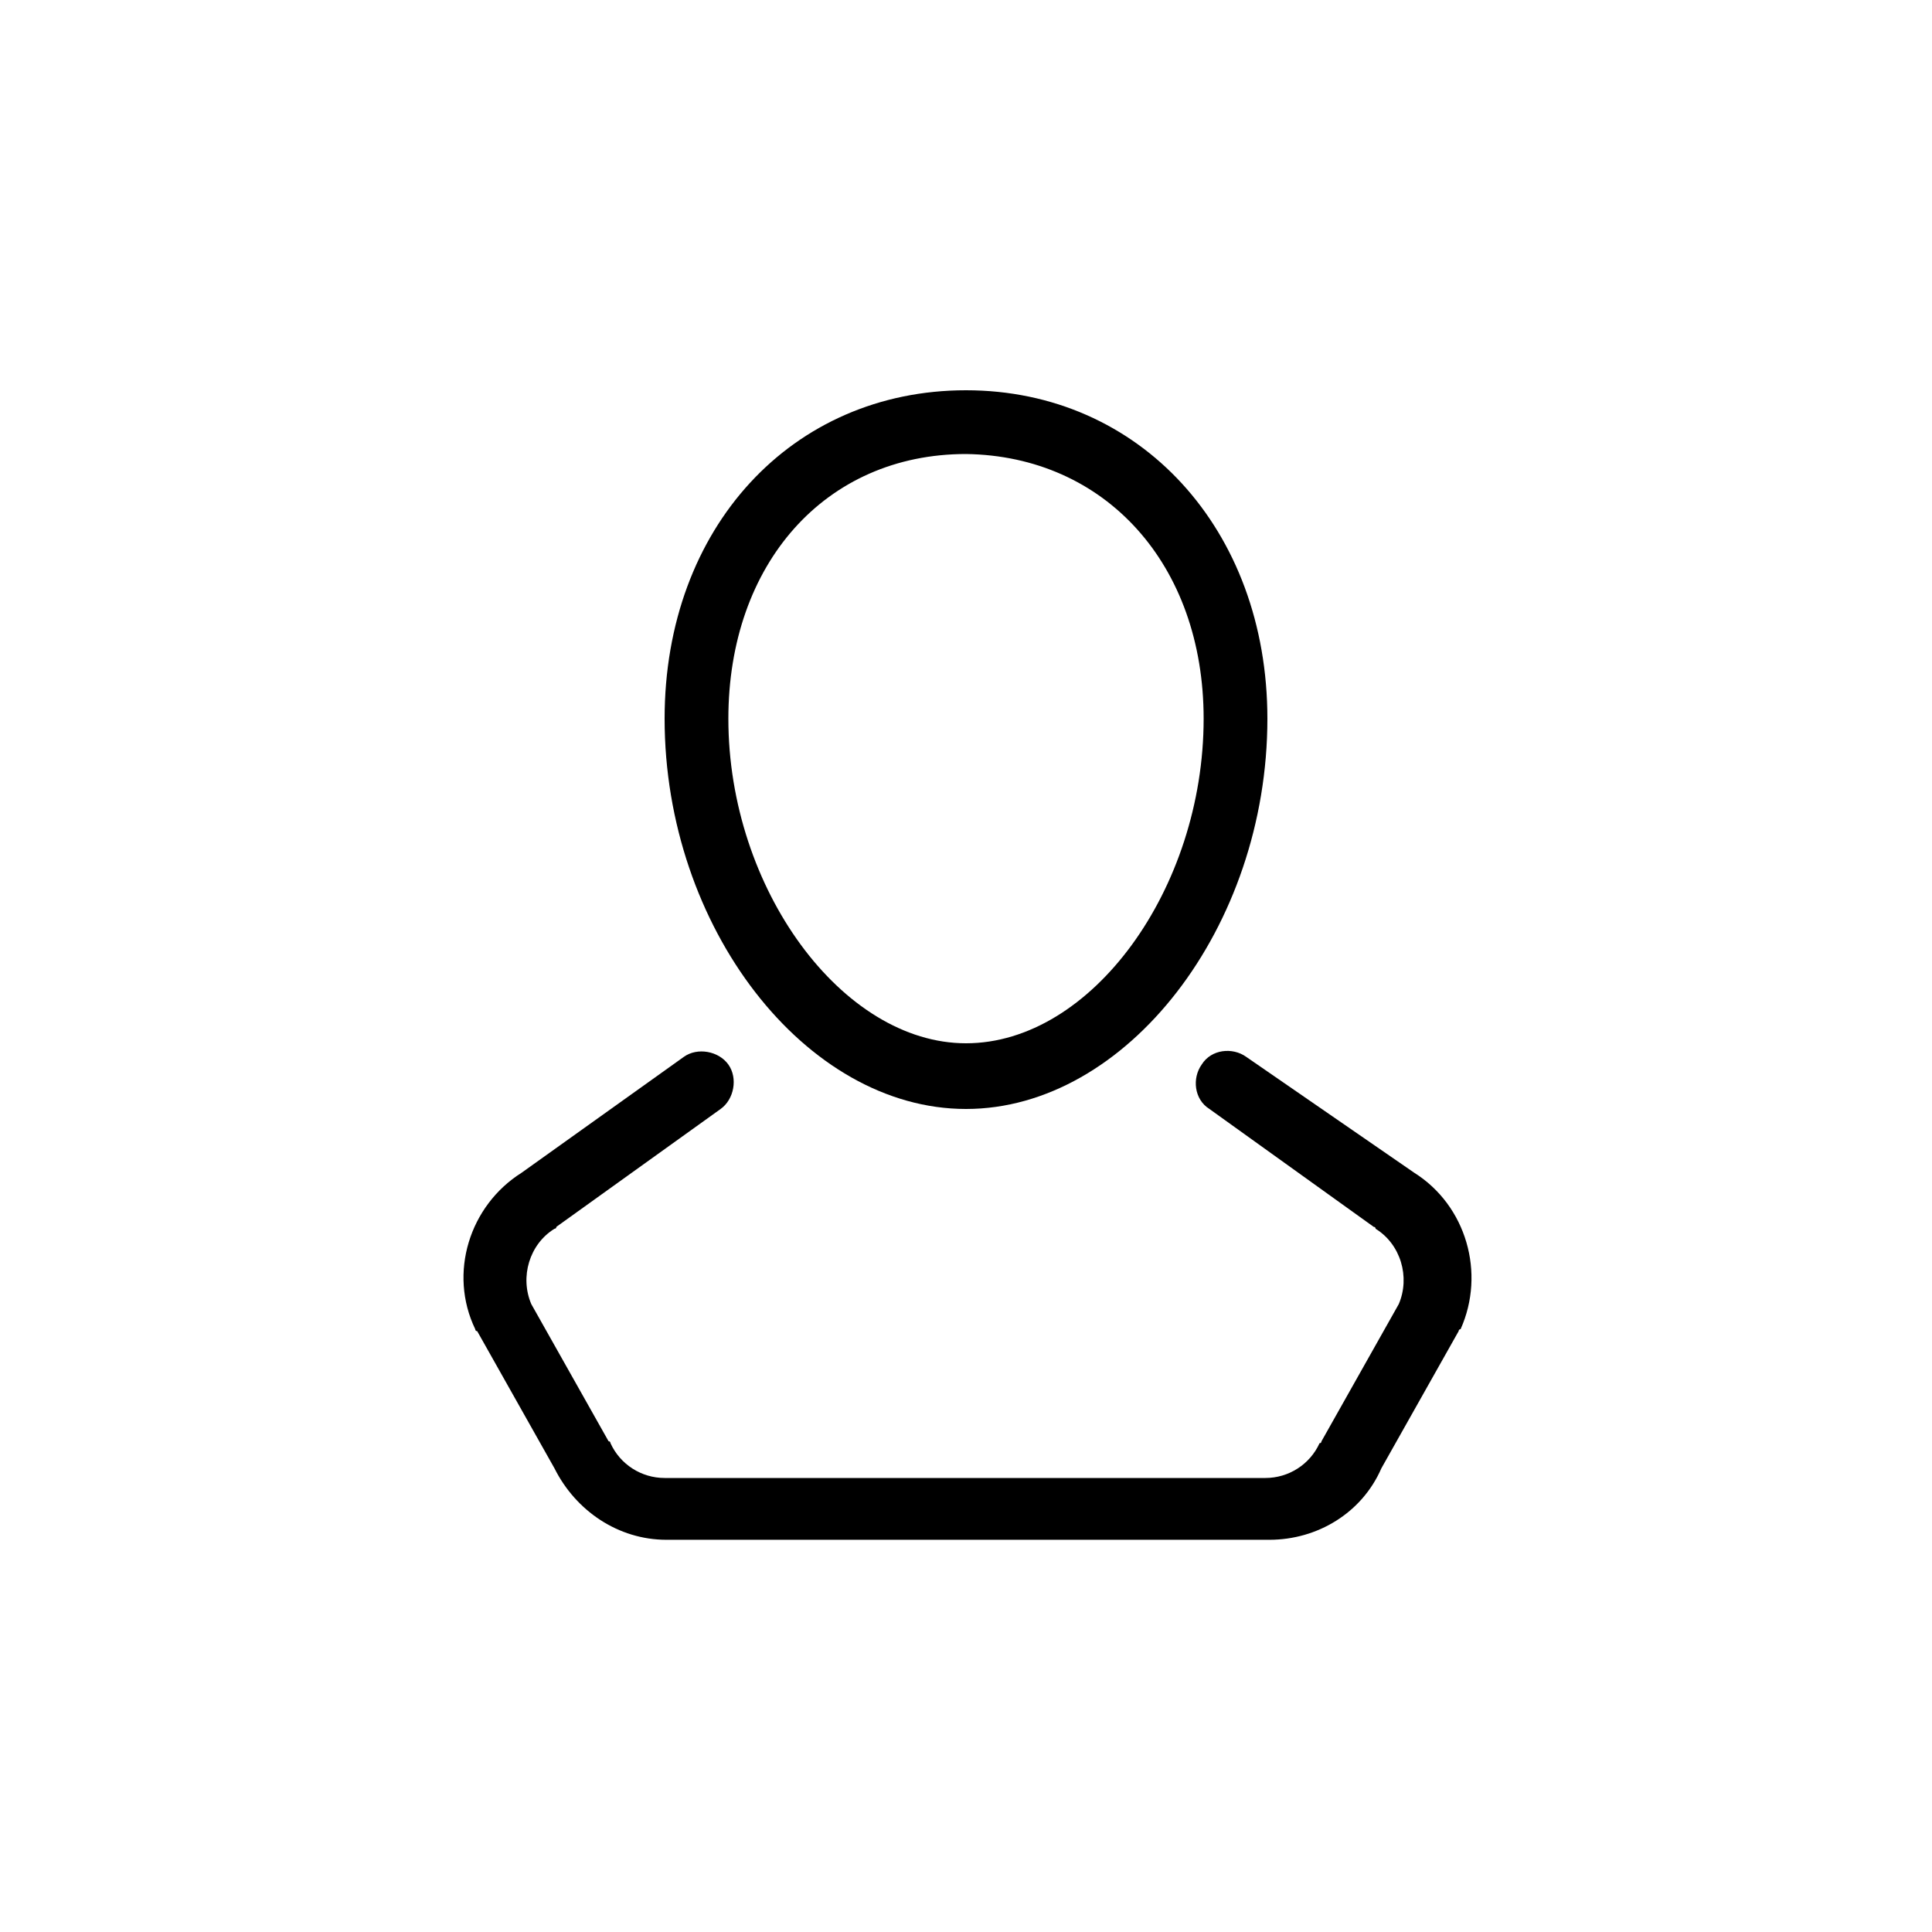 <?xml version="1.0" encoding="UTF-8"?>
<svg width="1200pt" height="1200pt" version="1.1" viewBox="0 0 1200 1200" xmlns="http://www.w3.org/2000/svg">
 <path d="m774 656.4c-8.398-6-21.602-4.801-27.602 4.801-6 8.398-4.801 21.602 4.801 27.602l102 73.199s1.199 0 1.199 1.199c15.602 9.602 21.602 30 14.398 46.801l-48 85.199s0 1.199-1.199 1.199c-6 13.199-19.199 21.602-33.602 21.602h-373.2c-14.398 0-27.602-8.398-33.602-21.602 0 0 0-1.199-1.199-1.199l-48-85.199c-7.199-16.801-1.199-37.199 14.398-46.801 0 0 1.199 0 1.199-1.199l102-73.199c8.398-6 10.801-19.199 4.801-27.602-6-8.398-19.199-10.801-27.602-4.801l-100.8 72c-32.398 20.398-45.602 62.398-28.801 97.199 0 0 0 1.199 1.199 1.199l48 85.199c13.199 26.398 39.602 44.398 69.602 44.398h374.4c30 0 57.602-16.801 69.602-44.398l48-85.199s0-1.199 1.199-1.199c15.602-34.801 3.602-76.801-28.801-97.199z"/>
 <path d="m600 688.8c99.602 0 187.2-112.8 187.2-242.4 0-117.6-79.199-204-187.2-204s-187.2 85.199-187.2 204c0 129.6 87.598 242.4 187.2 242.4zm147.6-242.4c0 105.6-69.602 201.6-147.6 201.6-76.801 0-147.6-96-147.6-201.6 0-96 60-164.4 147.6-164.4 86.398 1.199 147.6 68.398 147.6 164.4z"/>
</svg>
